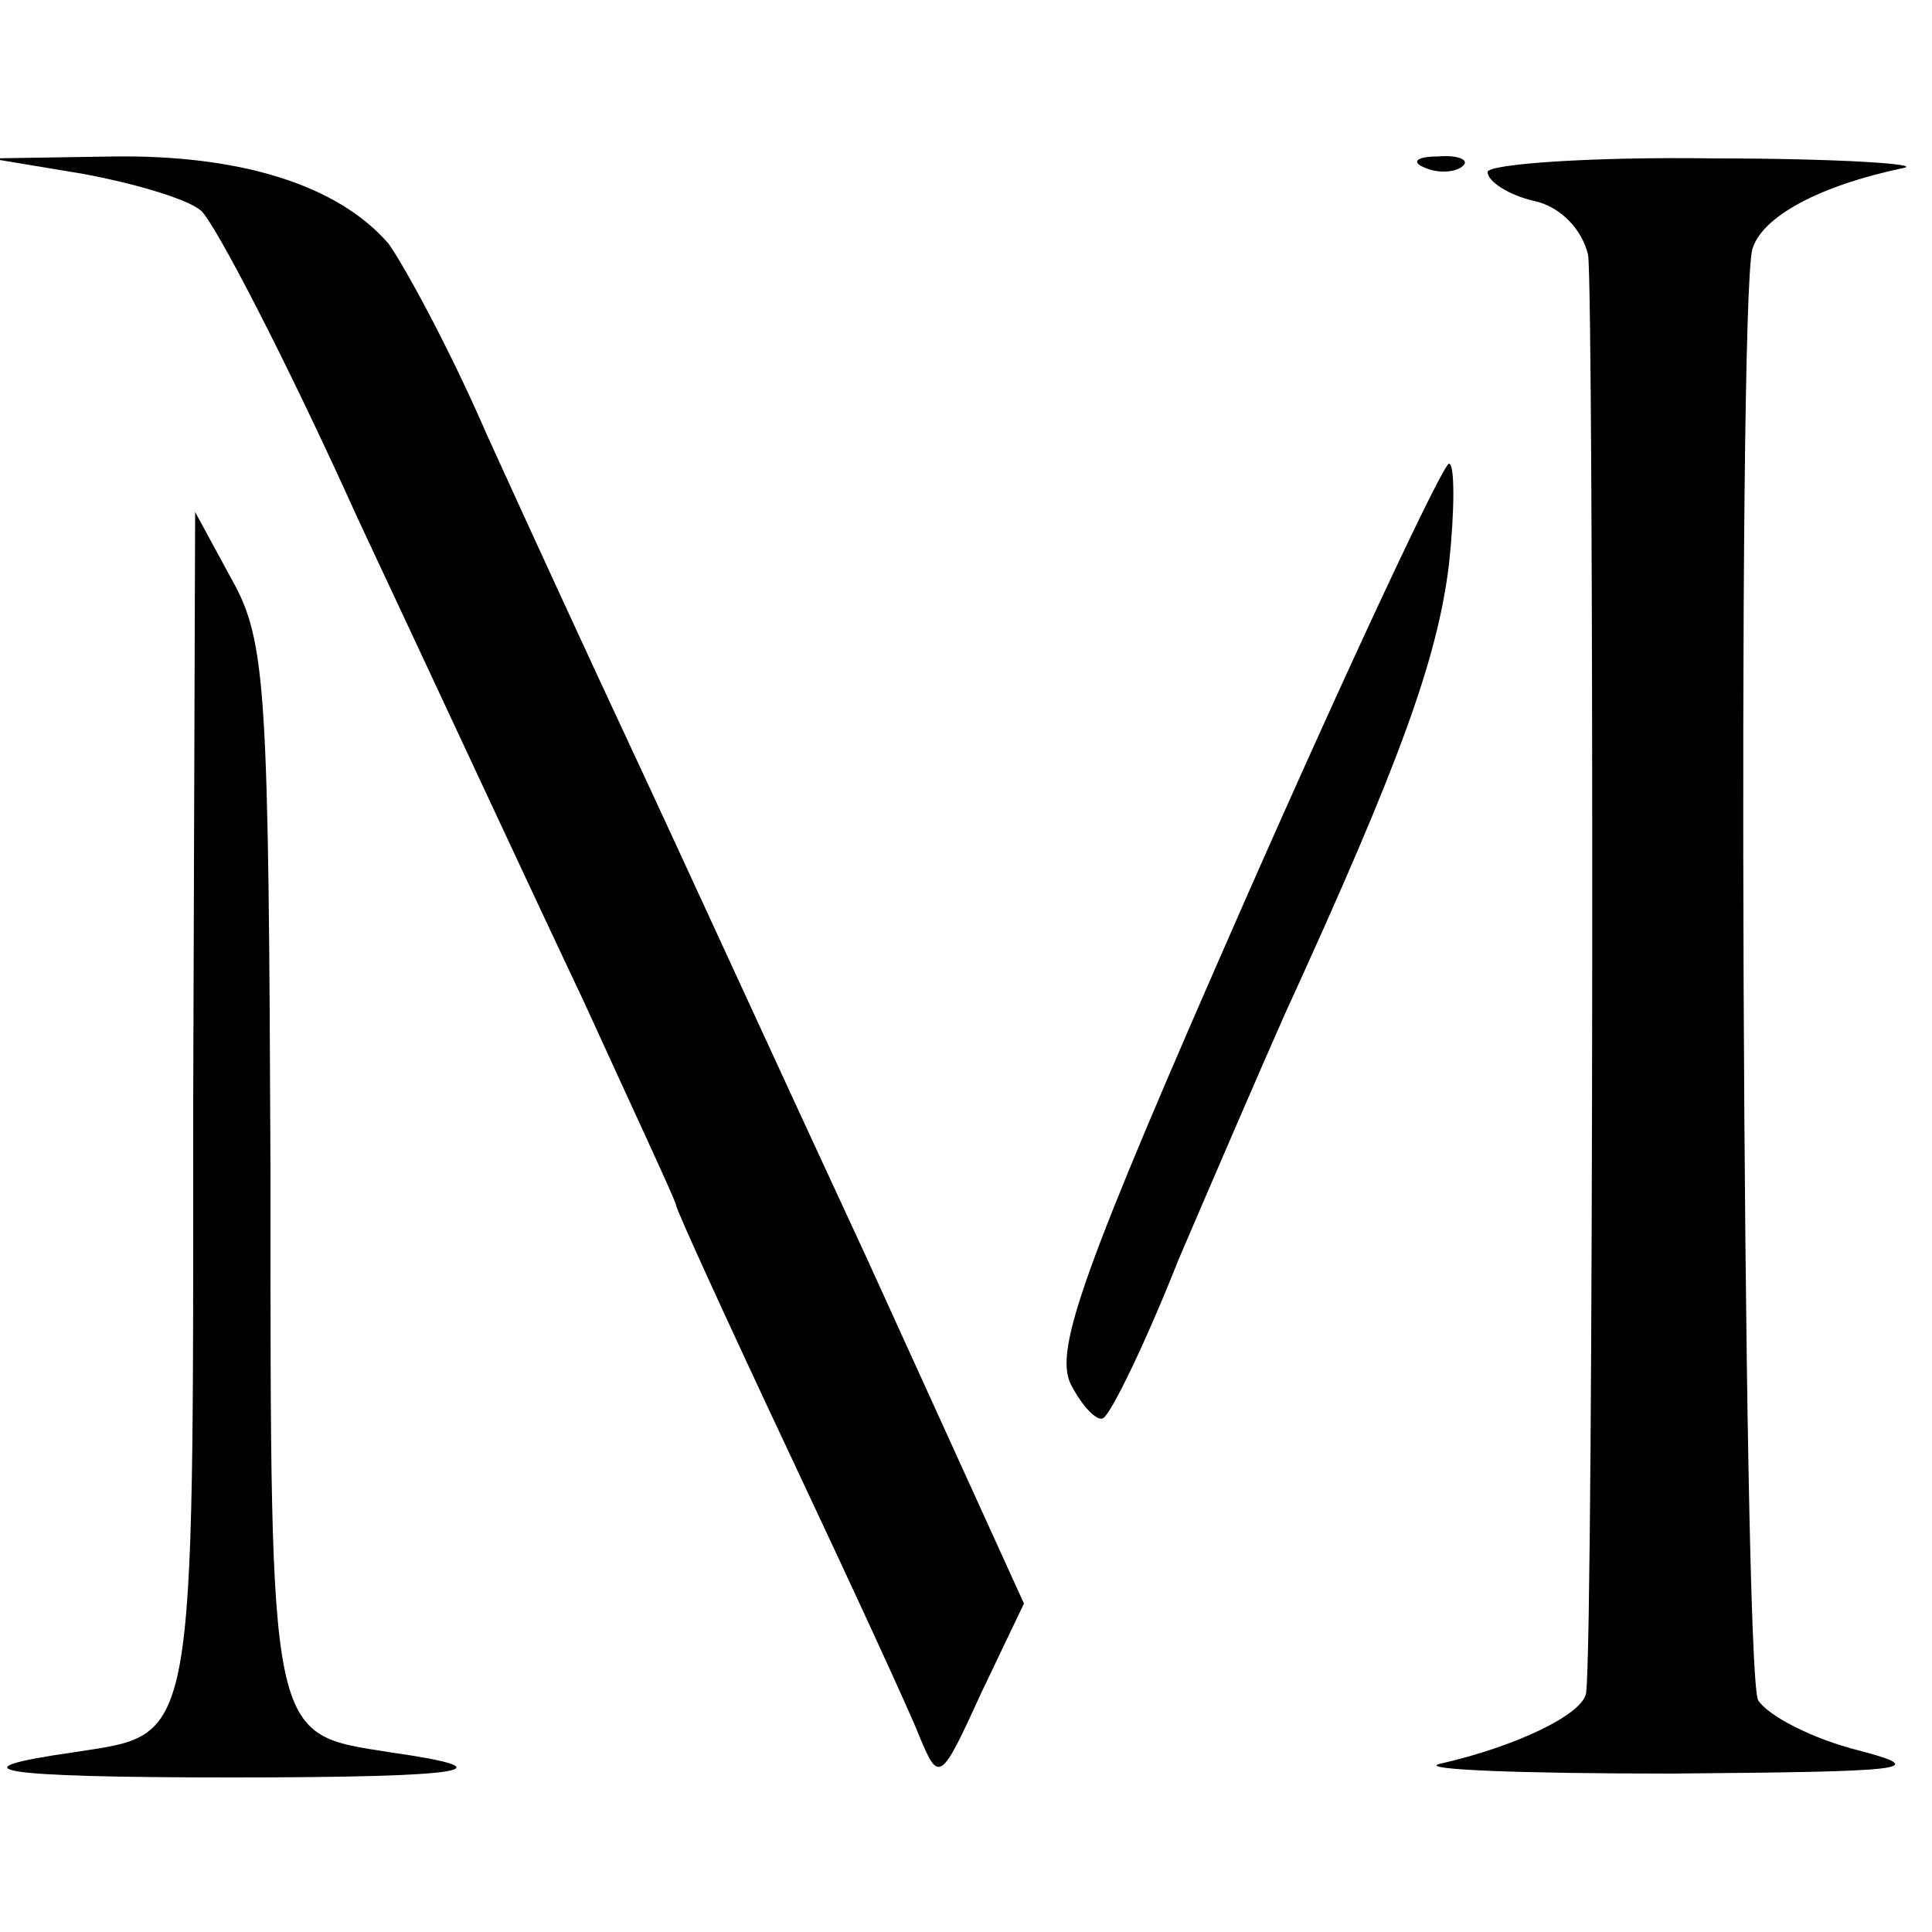 <?xml version="1.0" standalone="no"?>
<!DOCTYPE svg PUBLIC "-//W3C//DTD SVG 20010904//EN"
 "http://www.w3.org/TR/2001/REC-SVG-20010904/DTD/svg10.dtd">
<svg version="1.0" xmlns="http://www.w3.org/2000/svg"
 width="100pt" height="100pt" viewBox="0 0 100 100"
 preserveAspectRatio="xMidYMid meet">
<g transform="translate(0,100) scale(0.1,-0.1)"
fill="#000000" stroke="none">
<path d="M43 910 c27 -5 54 -13 61 -19 7 -6 44 -77 81 -159 38 -81 90 -193
117 -250 26 -57 48 -104 48 -106 0 -2 26 -59 58 -127 32 -68 63 -135 68 -148
10 -24 11 -23 32 23 l22 46 -81 178 c-45 97 -99 215 -121 262 -22 47 -56 121
-76 165 -19 44 -43 88 -51 99 -26 30 -76 46 -143 45 l-63 -1 48 -8z"/>
<path d="M738 913 c7 -3 16 -2 19 1 4 3 -2 6 -13 5 -11 0 -14 -3 -6 -6z"/>
<path d="M770 911 c0 -5 11 -12 24 -15 14 -3 25 -15 28 -28 3 -19 3 -711 -1
-744 -1 -11 -36 -28 -76 -37 -11 -3 43 -5 120 -5 122 1 135 2 97 12 -24 6 -47
18 -52 26 -8 15 -11 721 -3 751 5 17 35 33 78 42 11 2 -33 5 -97 5 -65 1 -118
-3 -118 -7z"/>
<path d="M644 533 c-84 -191 -98 -231 -90 -249 6 -12 14 -20 17 -18 4 2 22 39
39 82 18 42 43 100 55 127 60 131 79 184 85 233 3 28 3 52 0 52 -3 0 -51 -102
-106 -227z"/>
<path d="M100 429 c0 -337 2 -326 -62 -336 -63 -9 -41 -13 82 -13 123 0 145 4
82 13 -63 10 -62 3 -62 301 -1 248 -2 274 -20 306 l-19 35 -1 -306z"/>
</g>
</svg>
